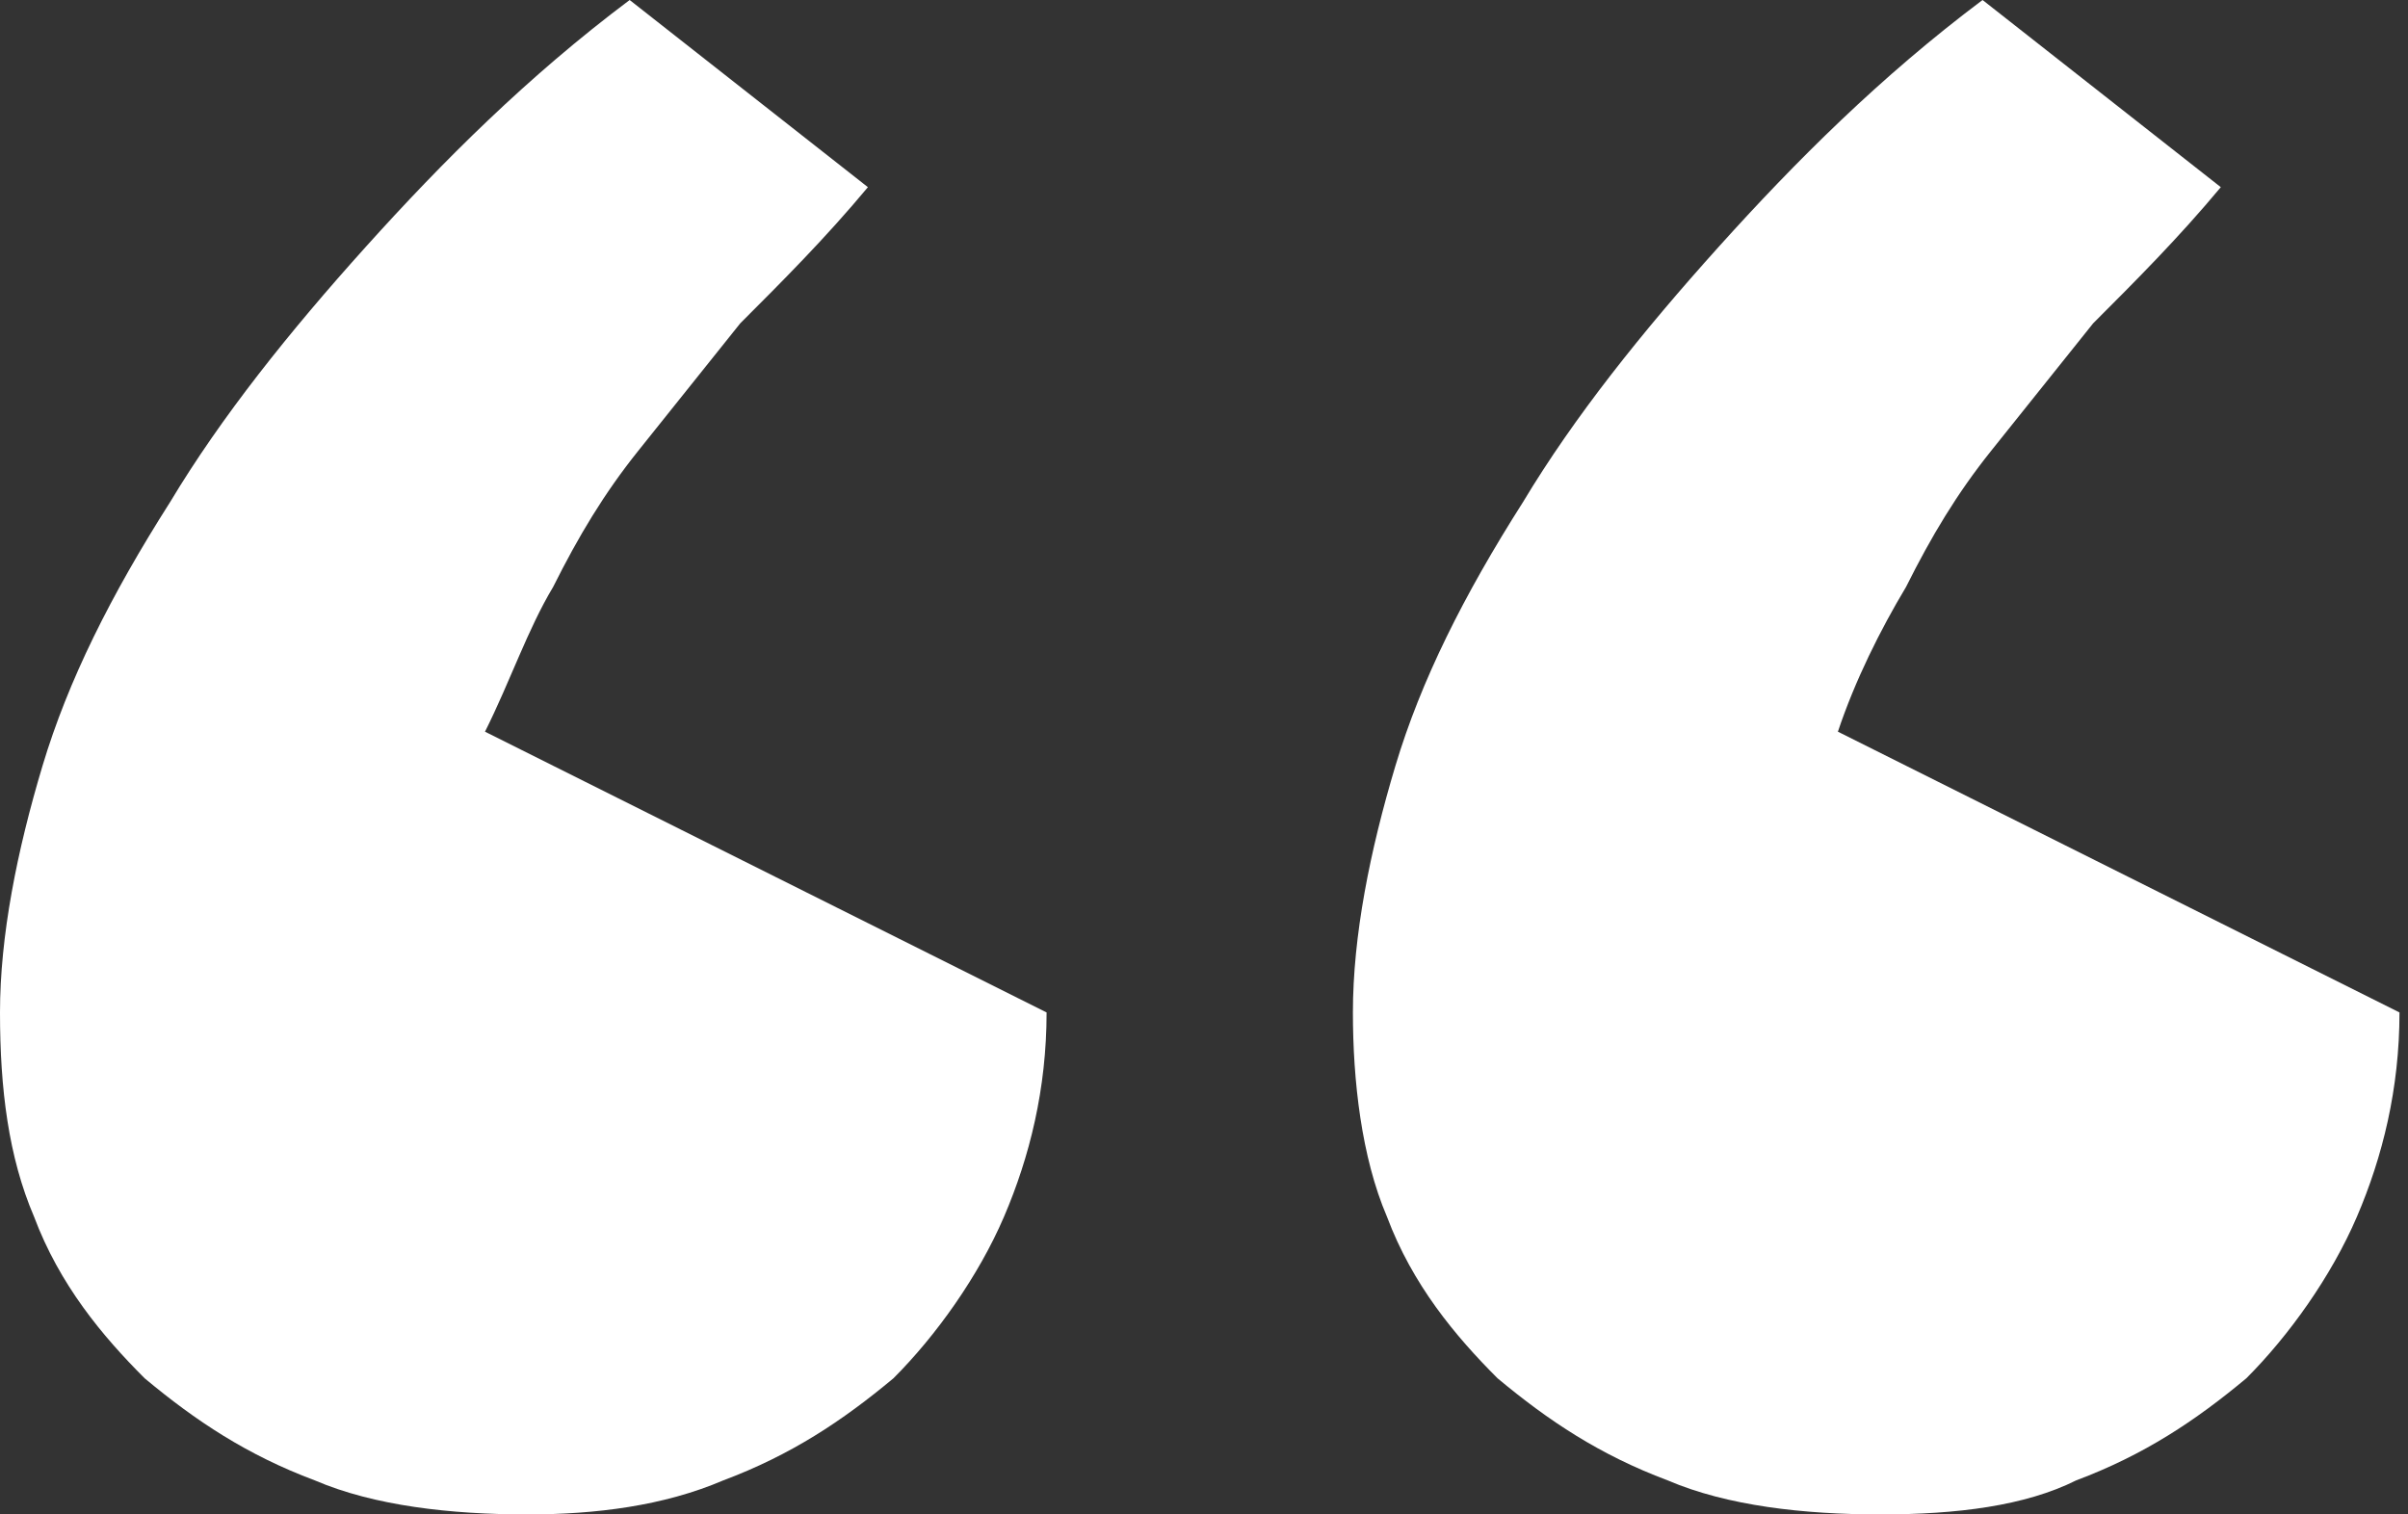 
<svg version="1.1" xmlns="http://www.w3.org/2000/svg" xmlns:xlink="http://www.w3.org/1999/xlink" x="0px" y="0px"
	 viewBox="0 0 28.3 17.8" style="enable-background:new 0 0 28.3 17.8;" xml:space="preserve">
<rect x="0" y="0" width="28.3" height="17.8" fill="#333333" stroke="none"/>
<g id="Isolation_Mode">
	<path fill="#FFFFFF" class="st0" d="M22.1,17.8c-0.9,0-1.8-0.1-2.5-0.4c-0.8-0.3-1.4-0.7-2-1.2c-0.5-0.5-1-1.1-1.3-1.9c-0.3-0.7-0.4-1.6-0.4-2.4
		c0-0.9,0.2-1.9,0.5-2.9c0.3-1,0.8-2,1.5-3.1c0.6-1,1.4-2,2.3-3c0.9-1,1.9-2,3.1-2.9l2.8,2.2c-0.5,0.6-1,1.1-1.5,1.6
		c-0.4,0.5-0.8,1-1.2,1.5c-0.4,0.5-0.7,1-1,1.6c-0.3,0.5-0.6,1.1-0.8,1.7l6.6,3.3c0,0.9-0.2,1.7-0.5,2.4c-0.3,0.7-0.8,1.4-1.3,1.9
		c-0.6,0.5-1.2,0.9-2,1.2C23.8,17.7,23,17.8,22.1,17.8z M6.2,17.8c-0.9,0-1.8-0.1-2.5-0.4c-0.8-0.3-1.4-0.7-2-1.2
		c-0.5-0.5-1-1.1-1.3-1.9C0.1,13.6,0,12.8,0,11.9C0,11,0.2,10,0.5,9C0.8,8,1.3,7,2,5.9c0.6-1,1.4-2,2.3-3c0.9-1,1.9-2,3.1-2.9
		l2.8,2.2c-0.5,0.6-1,1.1-1.5,1.6c-0.4,0.5-0.8,1-1.2,1.5c-0.4,0.5-0.7,1-1,1.6C6.2,7.4,6,8,5.7,8.6l6.6,3.3c0,0.9-0.2,1.7-0.5,2.4
		c-0.3,0.7-0.8,1.4-1.3,1.9c-0.6,0.5-1.2,0.9-2,1.2C7.8,17.7,7,17.8,6.2,17.8z"/>
</g>
</svg>
